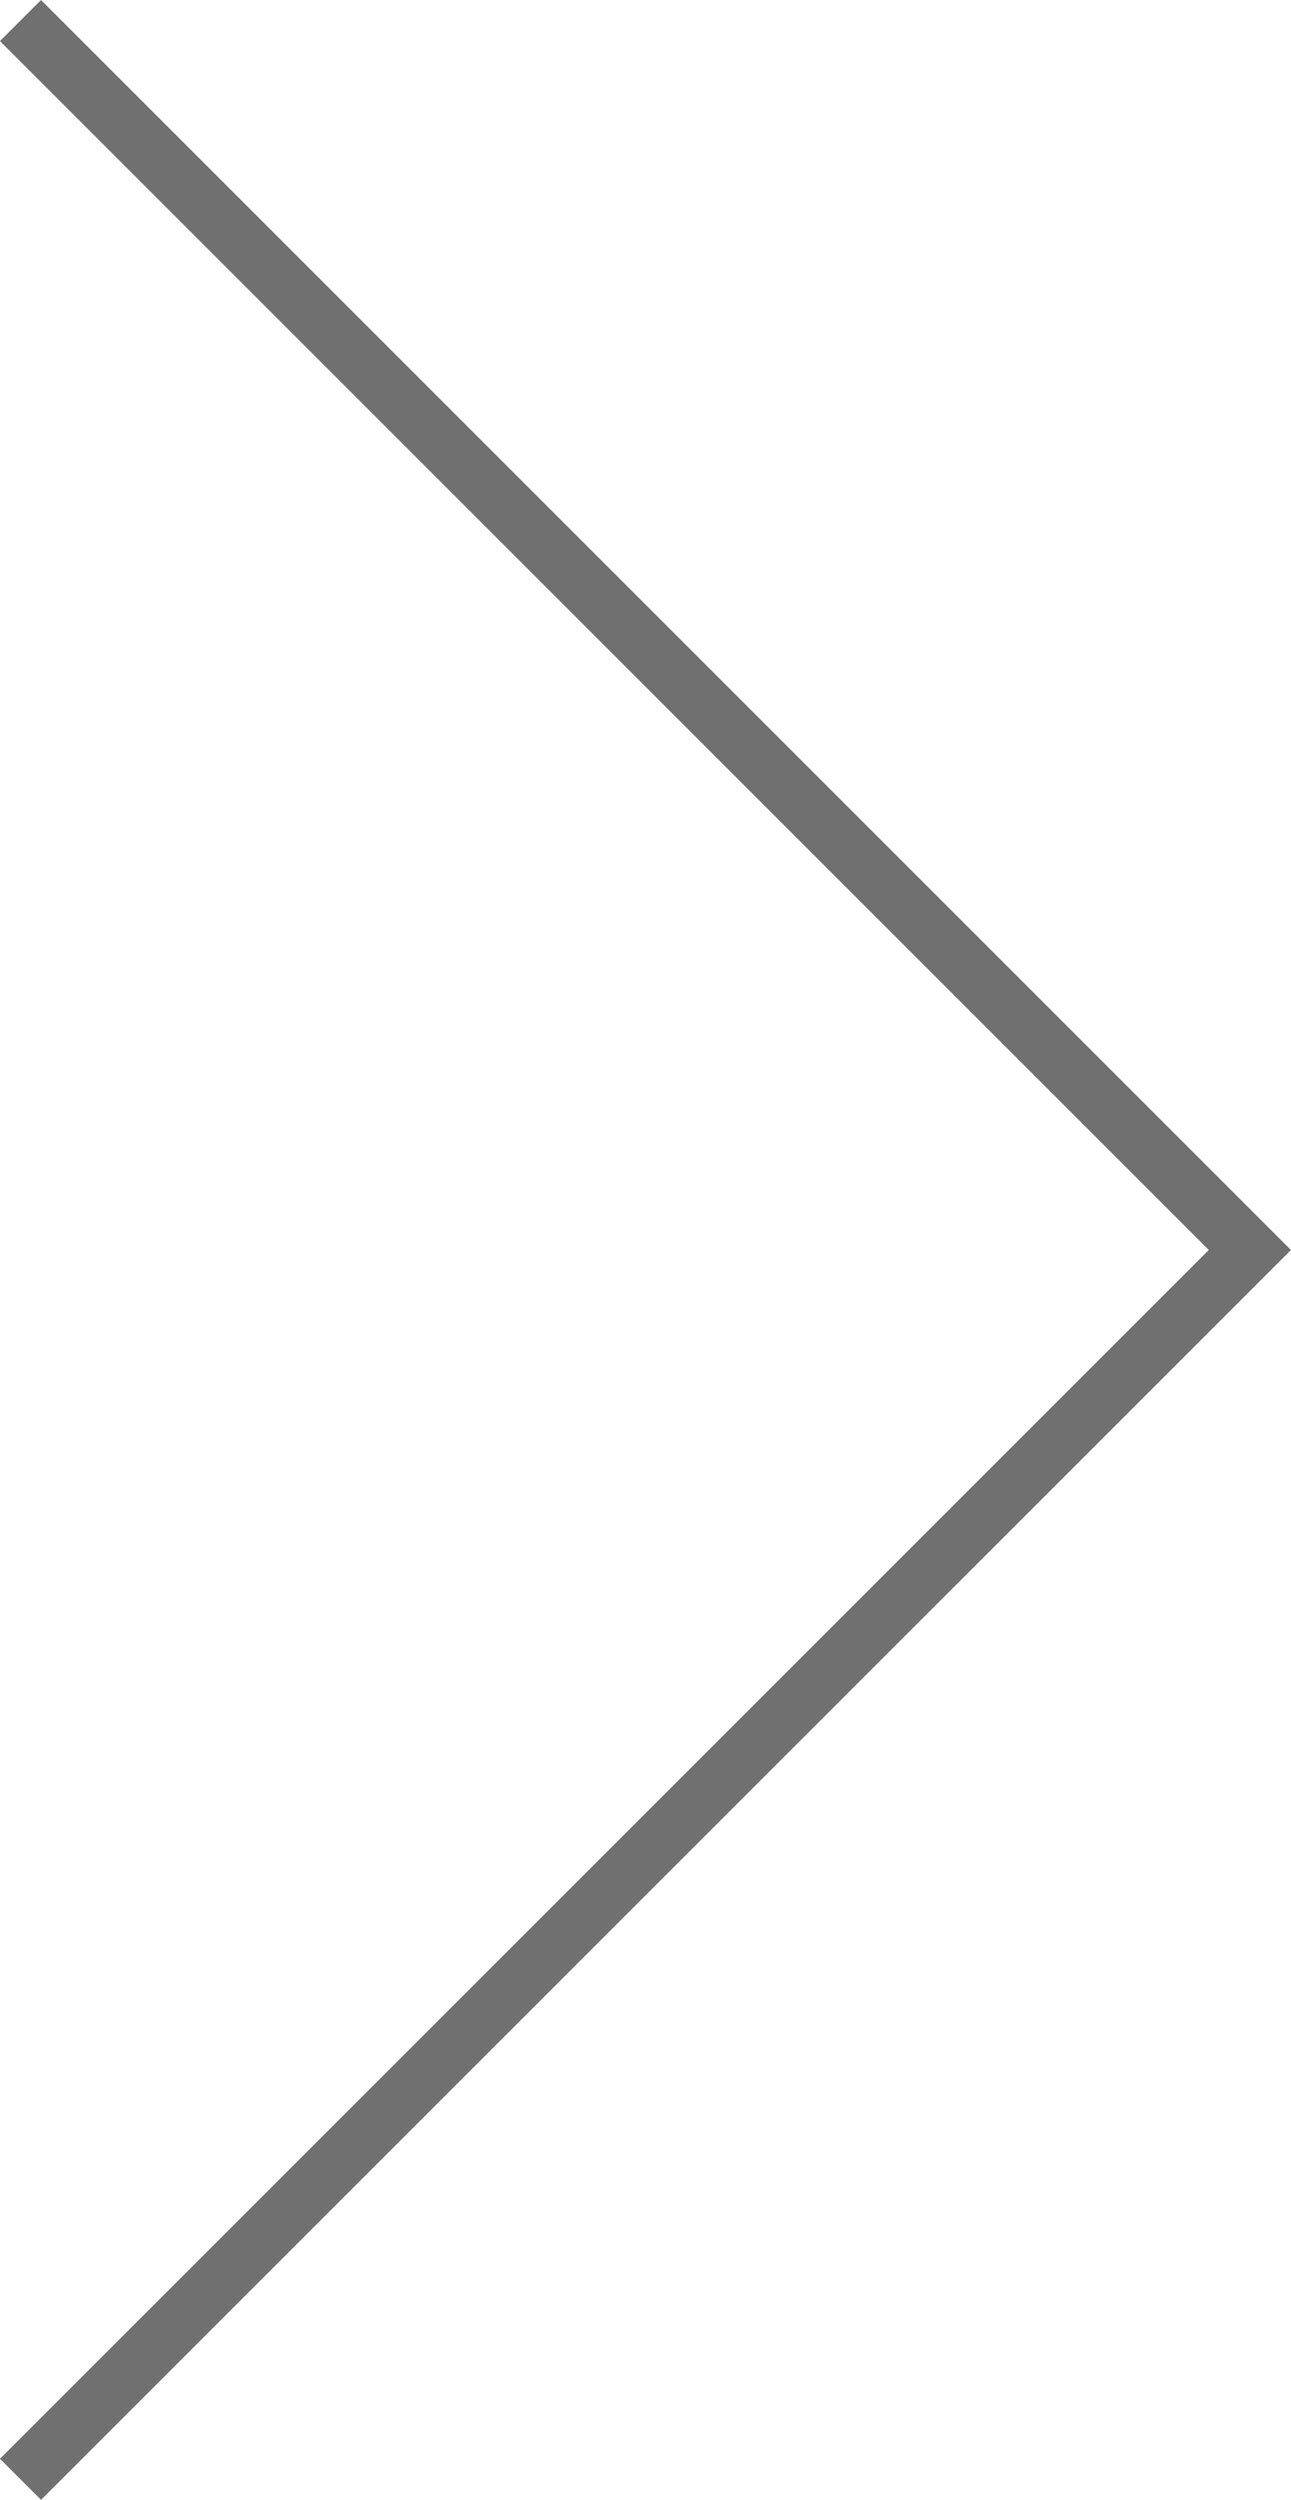 <svg xmlns="http://www.w3.org/2000/svg" width="22.229" height="43.041" viewBox="0 0 22.229 43.041">
  <path id="chevron" d="M-10182.168-19608l21.168,21.168-21.168,21.166" transform="translate(10182.521 19608.354)" fill="none" stroke="#707070" stroke-width="1"/>
</svg>
